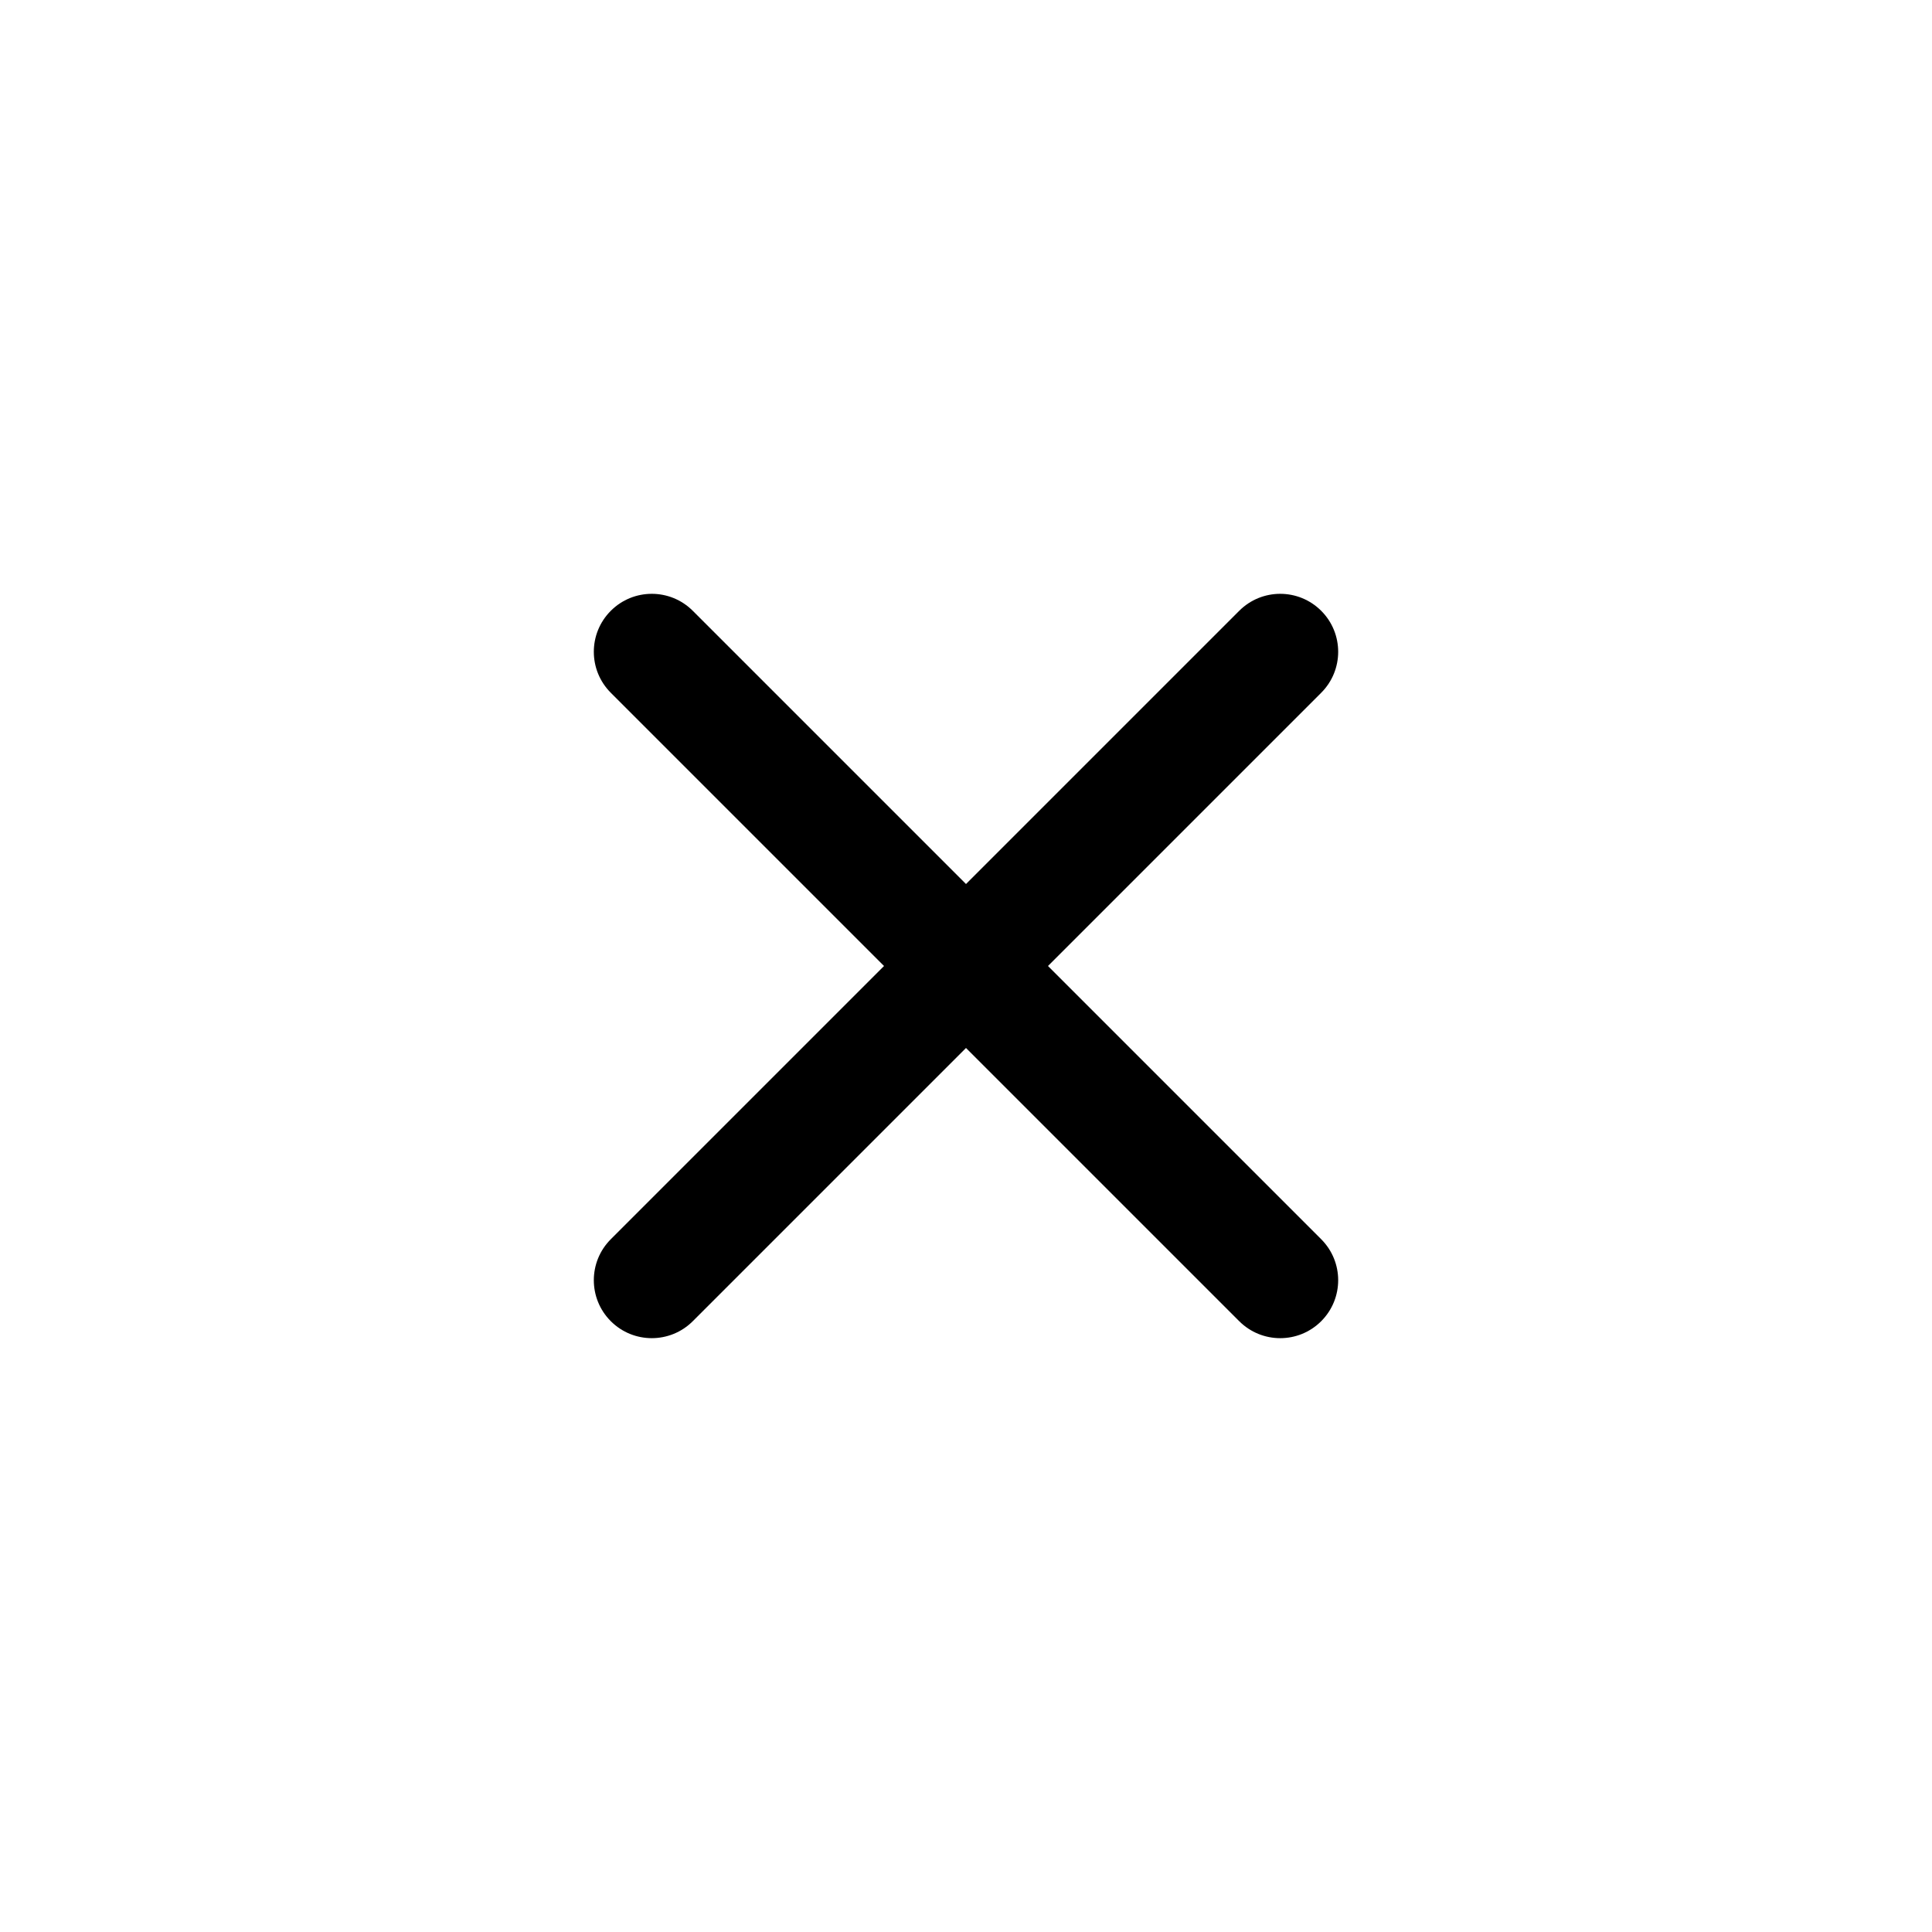 <svg height='100px' width='100px'  fill="#000000" xmlns:dc="http://purl.org/dc/elements/1.1/" xmlns:cc="http://creativecommons.org/ns#" xmlns:rdf="http://www.w3.org/1999/02/22-rdf-syntax-ns#" xmlns:svg="http://www.w3.org/2000/svg" xmlns="http://www.w3.org/2000/svg" xmlns:sodipodi="http://sodipodi.sourceforge.net/DTD/sodipodi-0.dtd" xmlns:inkscape="http://www.inkscape.org/namespaces/inkscape" version="1.1" x="0px" y="0px" viewBox="0 0 100 100"><g transform="translate(0,-952.362)"><path d="m 31.615,983.977 c 1.172,-1.172 3.071,-1.172 4.243,0 l 14.142,14.142 14.142,-14.142 c 1.172,-1.172 3.071,-1.172 4.243,-10e-6 1.172,1.172 1.172,3.071 0,4.243 l -14.142,14.142 14.142,14.142 c 1.172,1.172 1.172,3.071 -1e-5,4.243 -1.172,1.172 -3.071,1.171 -4.243,0 l -14.142,-14.142 -14.142,14.142 c -1.172,1.171 -3.071,1.171 -4.243,0 -1.172,-1.172 -1.172,-3.071 0,-4.243 l 14.142,-14.142 -14.142,-14.142 c -1.172,-1.172 -1.172,-3.071 -1e-5,-4.243 z" style="text-indent:0;text-transform:none;direction:ltr;block-progression:tb;baseline-shift:baseline;color:#000000;enable-background:accumulate;" fill="#000000" fill-opacity="1" stroke="none" marker="none" visibility="visible" display="inline" overflow="visible"></path></g></svg>